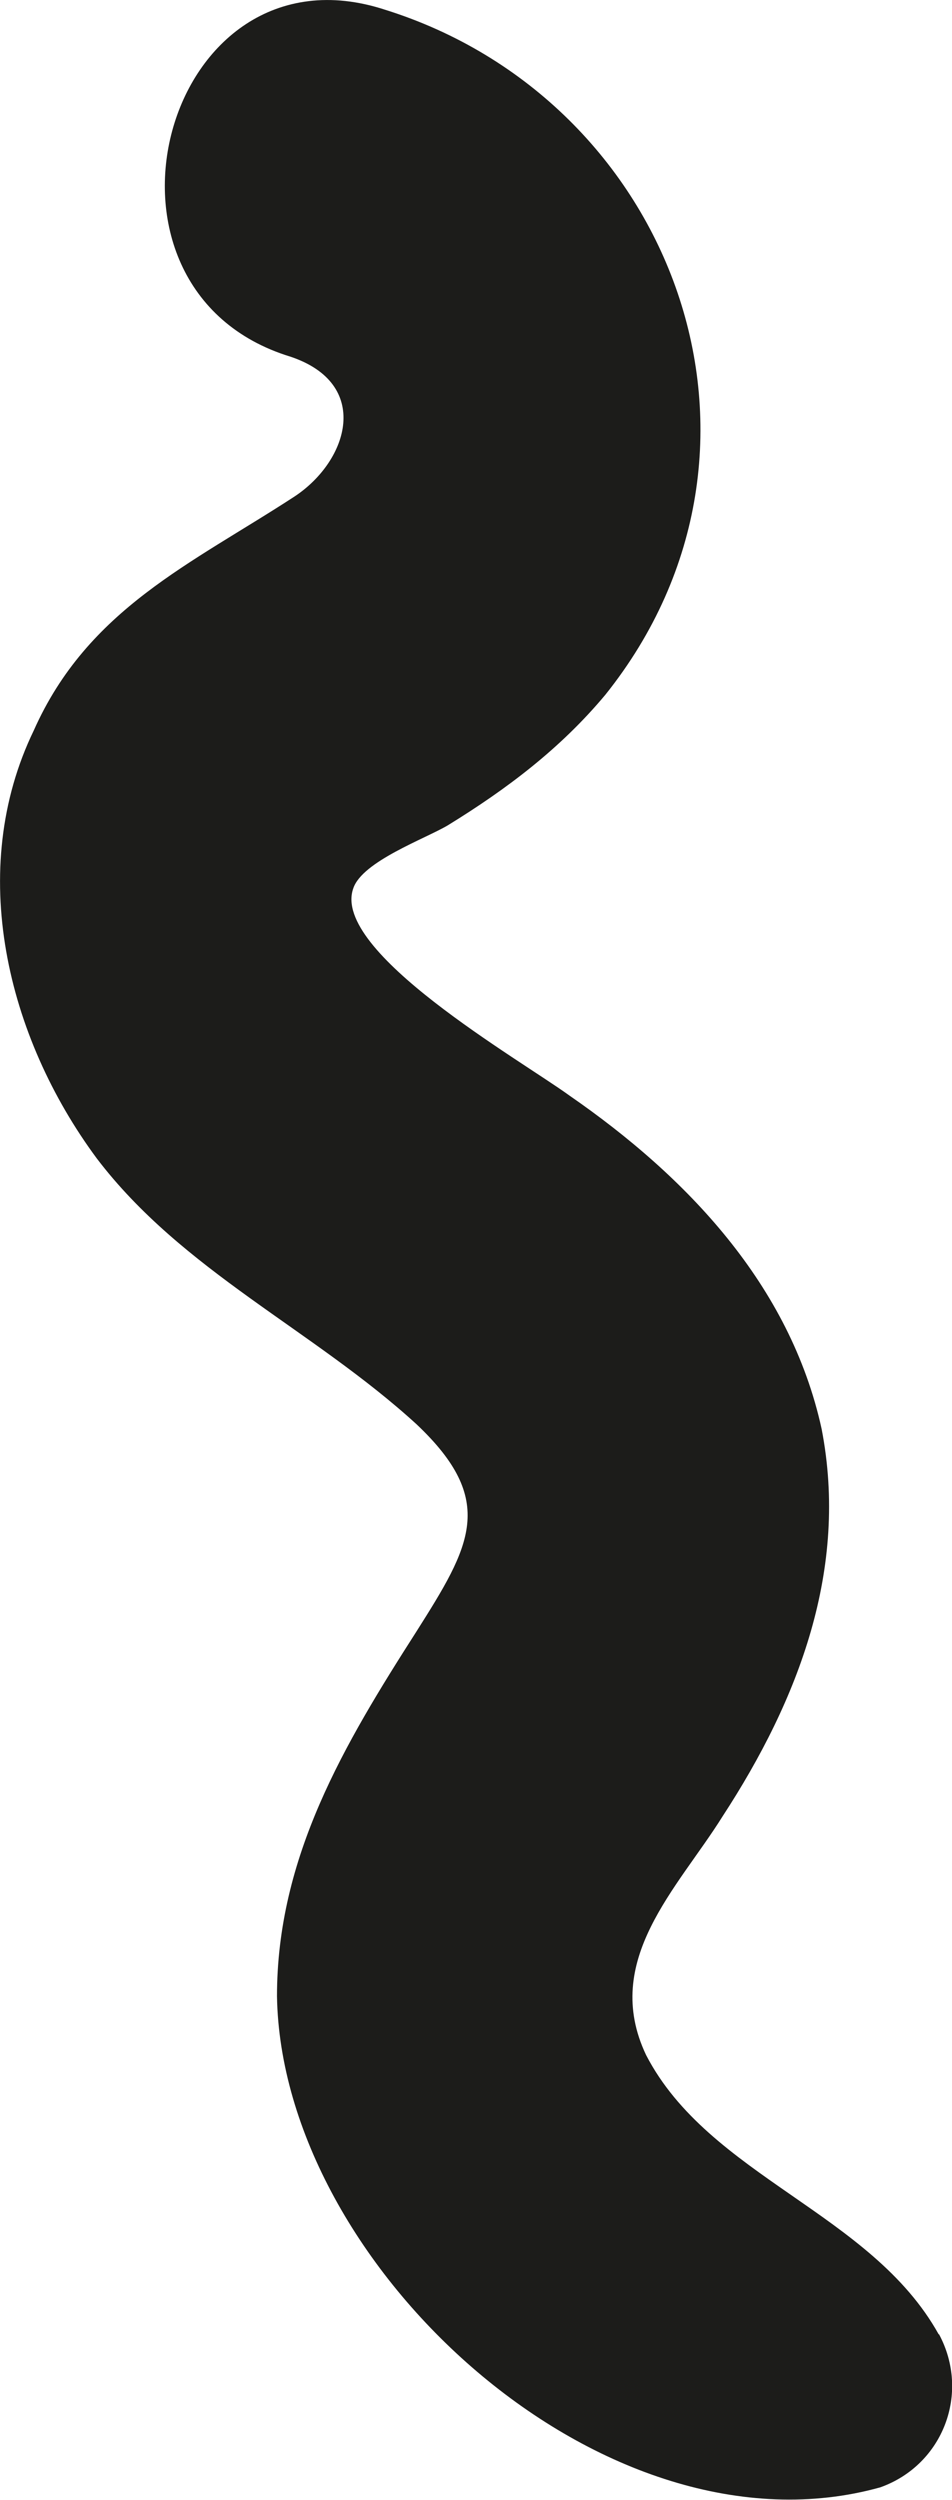 <?xml version="1.0" encoding="UTF-8"?> <svg xmlns="http://www.w3.org/2000/svg" viewBox="0 0 51.04 133.94"> <defs> <style>.d{fill:#1c1c1a;}</style> </defs> <g id="a"></g> <g id="b"> <g id="c"> <path class="d" d="M50.33,125.08c-3.62-6.52-12.31-8.45-15.69-14.97-2.41-5.07,1.69-8.93,4.1-12.79,4.1-6.28,6.76-13.28,5.31-20.76-1.69-7.72-7.24-13.52-13.52-17.86-2.66-1.93-12.79-7.72-11.59-11.1,.48-1.45,3.86-2.66,5.07-3.38,3.14-1.93,6.03-4.1,8.45-7C43.09,23.93,36.09,5.35,20.64,.52,8.81-3.34,3.74,15.49,15.57,19.11c4.34,1.45,3.14,5.55,.24,7.48-5.55,3.62-11.1,6.03-14,12.55-3.62,7.48-1.45,16.41,3.38,22.93,4.59,6.03,11.59,9.17,17.14,14.24,4.34,4.1,2.9,6.52,0,11.1-3.86,6.03-7.48,12.07-7.48,19.55,.24,14.48,17.62,30.42,32.35,26.31,3.38-1.21,4.83-5.07,3.14-8.21h0Z"></path> </g> </g> </svg> 